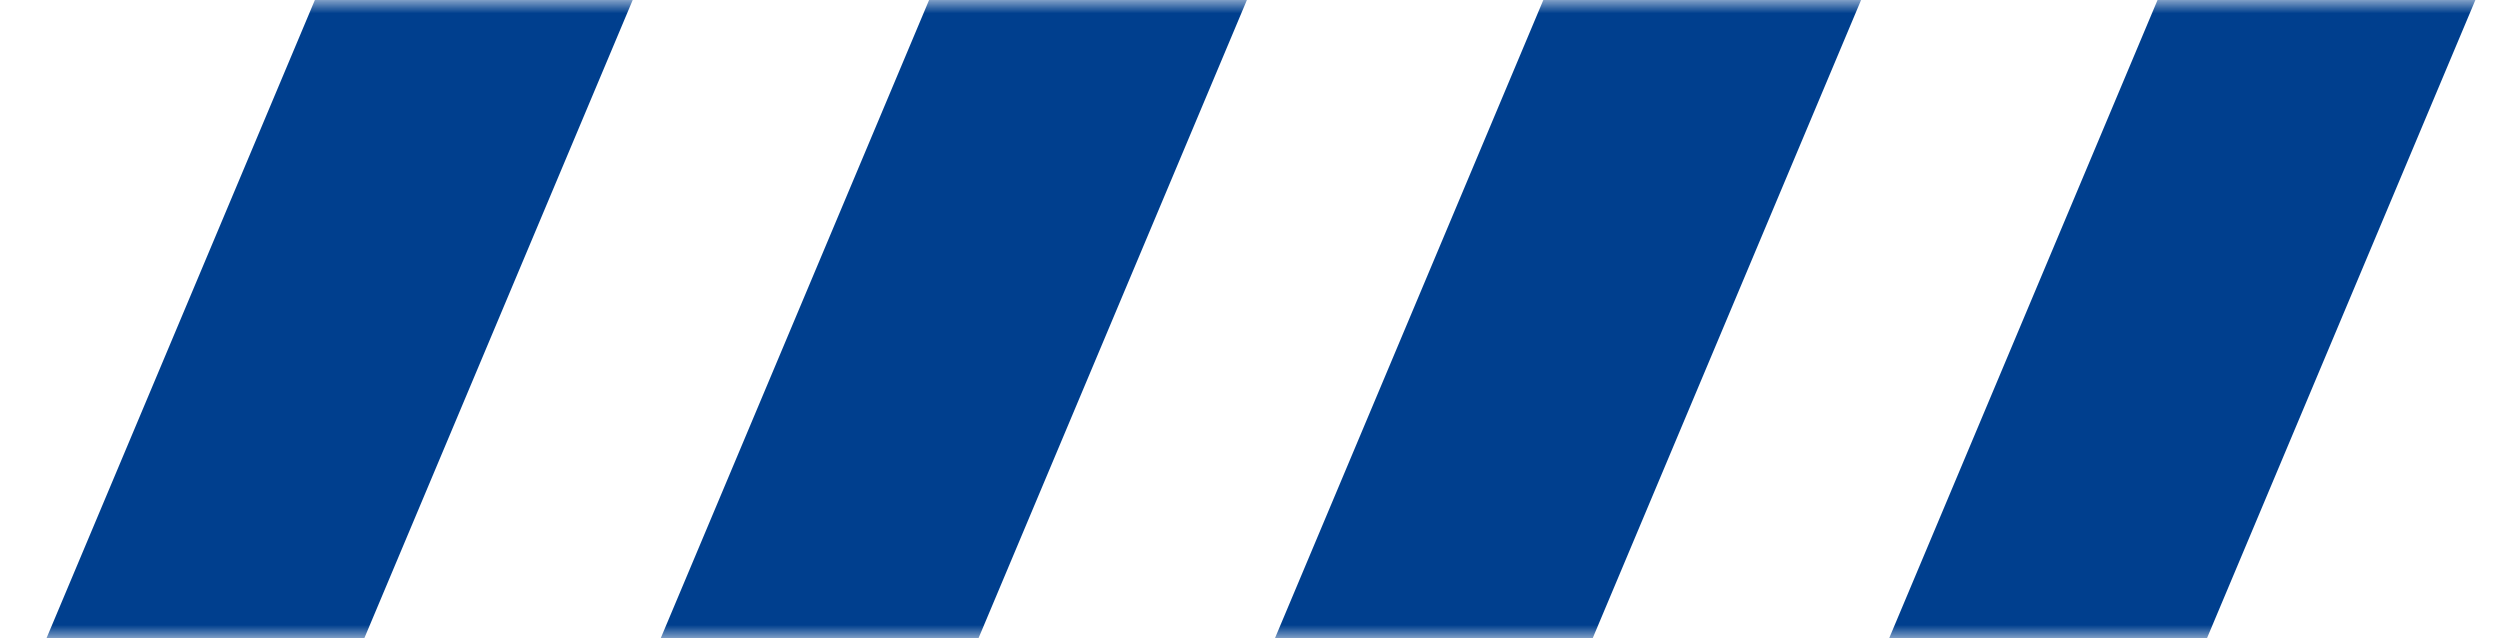 <svg xmlns="http://www.w3.org/2000/svg" width="94" height="24" viewBox="0 0 94 24" fill="none"><mask id="mask0_50_1400" style="mask-type:alpha" maskUnits="userSpaceOnUse" x="0" y="0" width="94" height="24"><rect width="94" height="24" fill="#D9D9D9"></rect></mask><g mask="url(#mask0_50_1400)"><path d="M-12.533 72.165C-12.534 72.165 -12.535 72.165 -12.536 72.164C-15.34 70.985 -16.655 67.756 -15.476 64.953L36.637 -58.965C37.817 -61.77 41.046 -63.086 43.849 -61.907C46.654 -60.727 47.97 -57.498 46.791 -54.695L-5.321 69.223C-6.5 72.028 -9.729 73.344 -12.531 72.165C-12.532 72.165 -12.533 72.165 -12.533 72.165ZM10.591 72.094C10.591 72.093 10.591 72.092 10.59 72.092C7.786 70.912 6.471 67.683 7.65 64.881L59.761 -59.037C60.941 -61.842 64.17 -63.158 66.973 -61.979C69.778 -60.799 71.094 -57.57 69.915 -54.765L17.801 69.154C16.622 71.958 13.393 73.274 10.591 72.096C10.59 72.096 10.59 72.095 10.591 72.094ZM40.927 69.08C40.928 69.08 40.929 69.081 40.928 69.082C39.748 71.885 36.52 73.2 33.718 72.021C30.913 70.842 29.597 67.612 30.776 64.809L82.885 -59.109C84.064 -61.914 87.294 -63.23 90.097 -62.051C92.902 -60.871 94.218 -57.642 93.038 -54.837L40.926 69.079C40.925 69.08 40.926 69.081 40.927 69.08ZM116.167 -54.911L64.053 69.007C62.874 71.812 59.645 73.128 56.842 71.949C54.037 70.77 52.721 67.54 53.9 64.737L106.012 -59.183C107.191 -61.989 110.42 -63.304 113.226 -62.125C116.031 -60.946 117.346 -57.716 116.167 -54.911Z" fill="#003F8E"></path></g></svg>